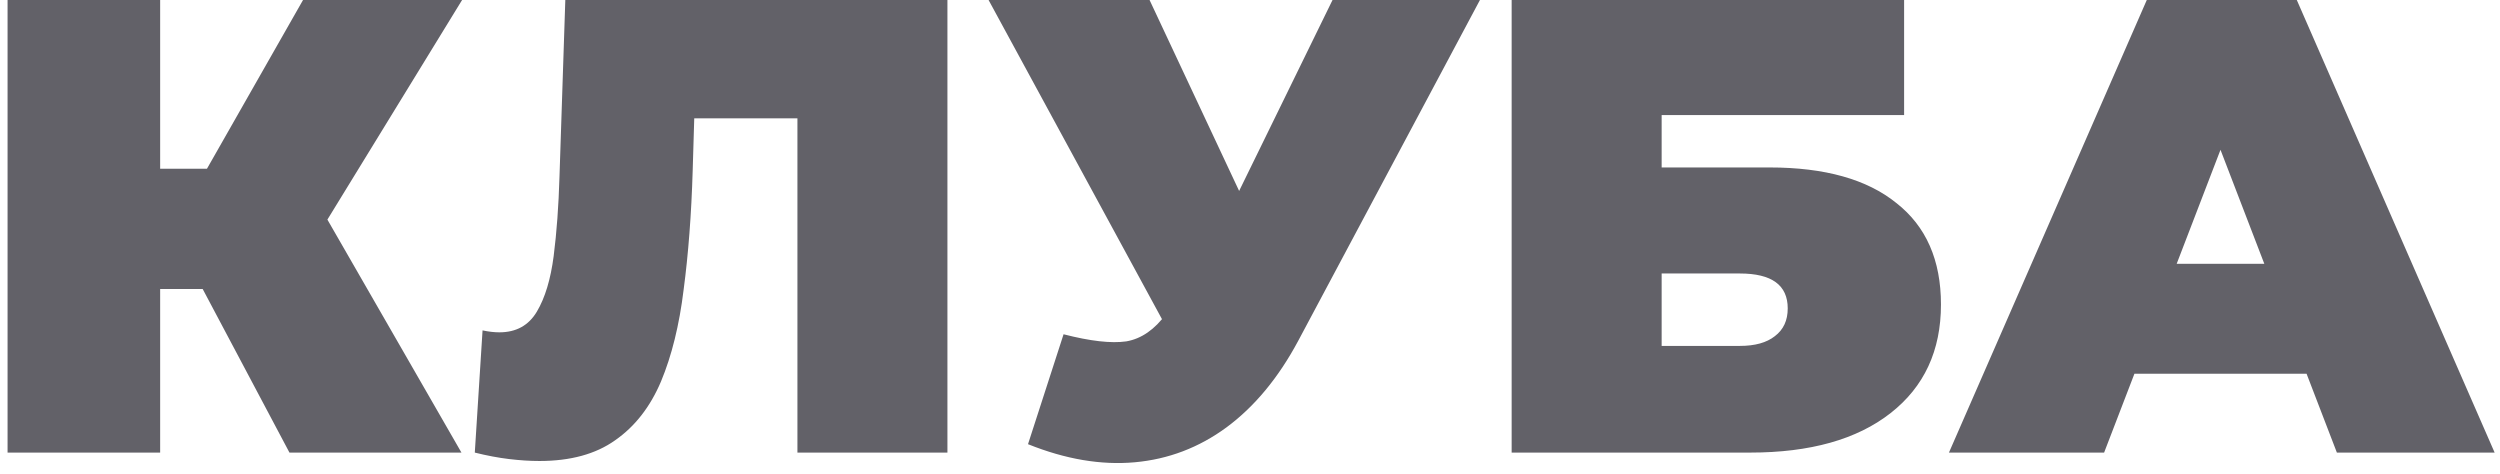 <?xml version="1.0" encoding="UTF-8"?> <svg xmlns="http://www.w3.org/2000/svg" width="232" height="44" viewBox="0 0 232 44" fill="none"> <path d="M26.862 42L16.422 22.32L27.702 15.72L42.822 42H26.862ZM0.702 42V-2.86102e-06H14.862V42H0.702ZM10.782 26.82V15.66H26.682V26.82H10.782ZM29.082 22.5L16.062 21.18L28.122 -2.86102e-06H42.882L29.082 22.5ZM50.061 42.78C49.181 42.78 48.241 42.72 47.241 42.6C46.241 42.48 45.181 42.28 44.061 42L44.781 30.66C45.341 30.78 45.861 30.84 46.341 30.84C47.901 30.84 49.061 30.2 49.821 28.92C50.581 27.64 51.101 25.92 51.381 23.76C51.661 21.56 51.841 19.1 51.921 16.38L52.461 -2.86102e-06H87.921V42H74.001V7.98L77.061 10.98H61.761L64.521 7.8L64.281 15.84C64.161 19.88 63.881 23.56 63.441 26.88C63.041 30.16 62.341 33 61.341 35.4C60.341 37.76 58.921 39.58 57.081 40.86C55.281 42.14 52.941 42.78 50.061 42.78ZM98.699 31.02C101.179 31.66 103.119 31.88 104.519 31.68C105.919 31.44 107.159 30.58 108.239 29.1L110.279 26.22L111.479 24.9L123.659 -2.86102e-06H137.339L120.479 31.62C118.639 35.06 116.419 37.74 113.819 39.66C111.259 41.54 108.419 42.62 105.299 42.9C102.179 43.18 98.879 42.62 95.399 41.22L98.699 31.02ZM111.299 36L91.739 -2.86102e-06H106.679L118.979 26.22L111.299 36ZM140.281 42V-2.86102e-06H176.701V10.68H154.201V15.54H164.221C169.341 15.54 173.261 16.64 175.981 18.84C178.741 21 180.121 24.14 180.121 28.26C180.121 32.54 178.561 35.9 175.441 38.34C172.321 40.78 167.981 42 162.421 42H140.281ZM154.201 32.1H161.461C162.861 32.1 163.941 31.8 164.701 31.2C165.501 30.6 165.901 29.74 165.901 28.62C165.901 26.46 164.421 25.38 161.461 25.38H154.201V32.1ZM180.862 42L199.222 -2.86102e-06H213.142L231.502 42H216.862L203.302 6.72H208.822L195.262 42H180.862ZM191.782 34.68L195.382 24.48H214.702L218.302 34.68H191.782Z" fill="#626168"></path> </svg> 